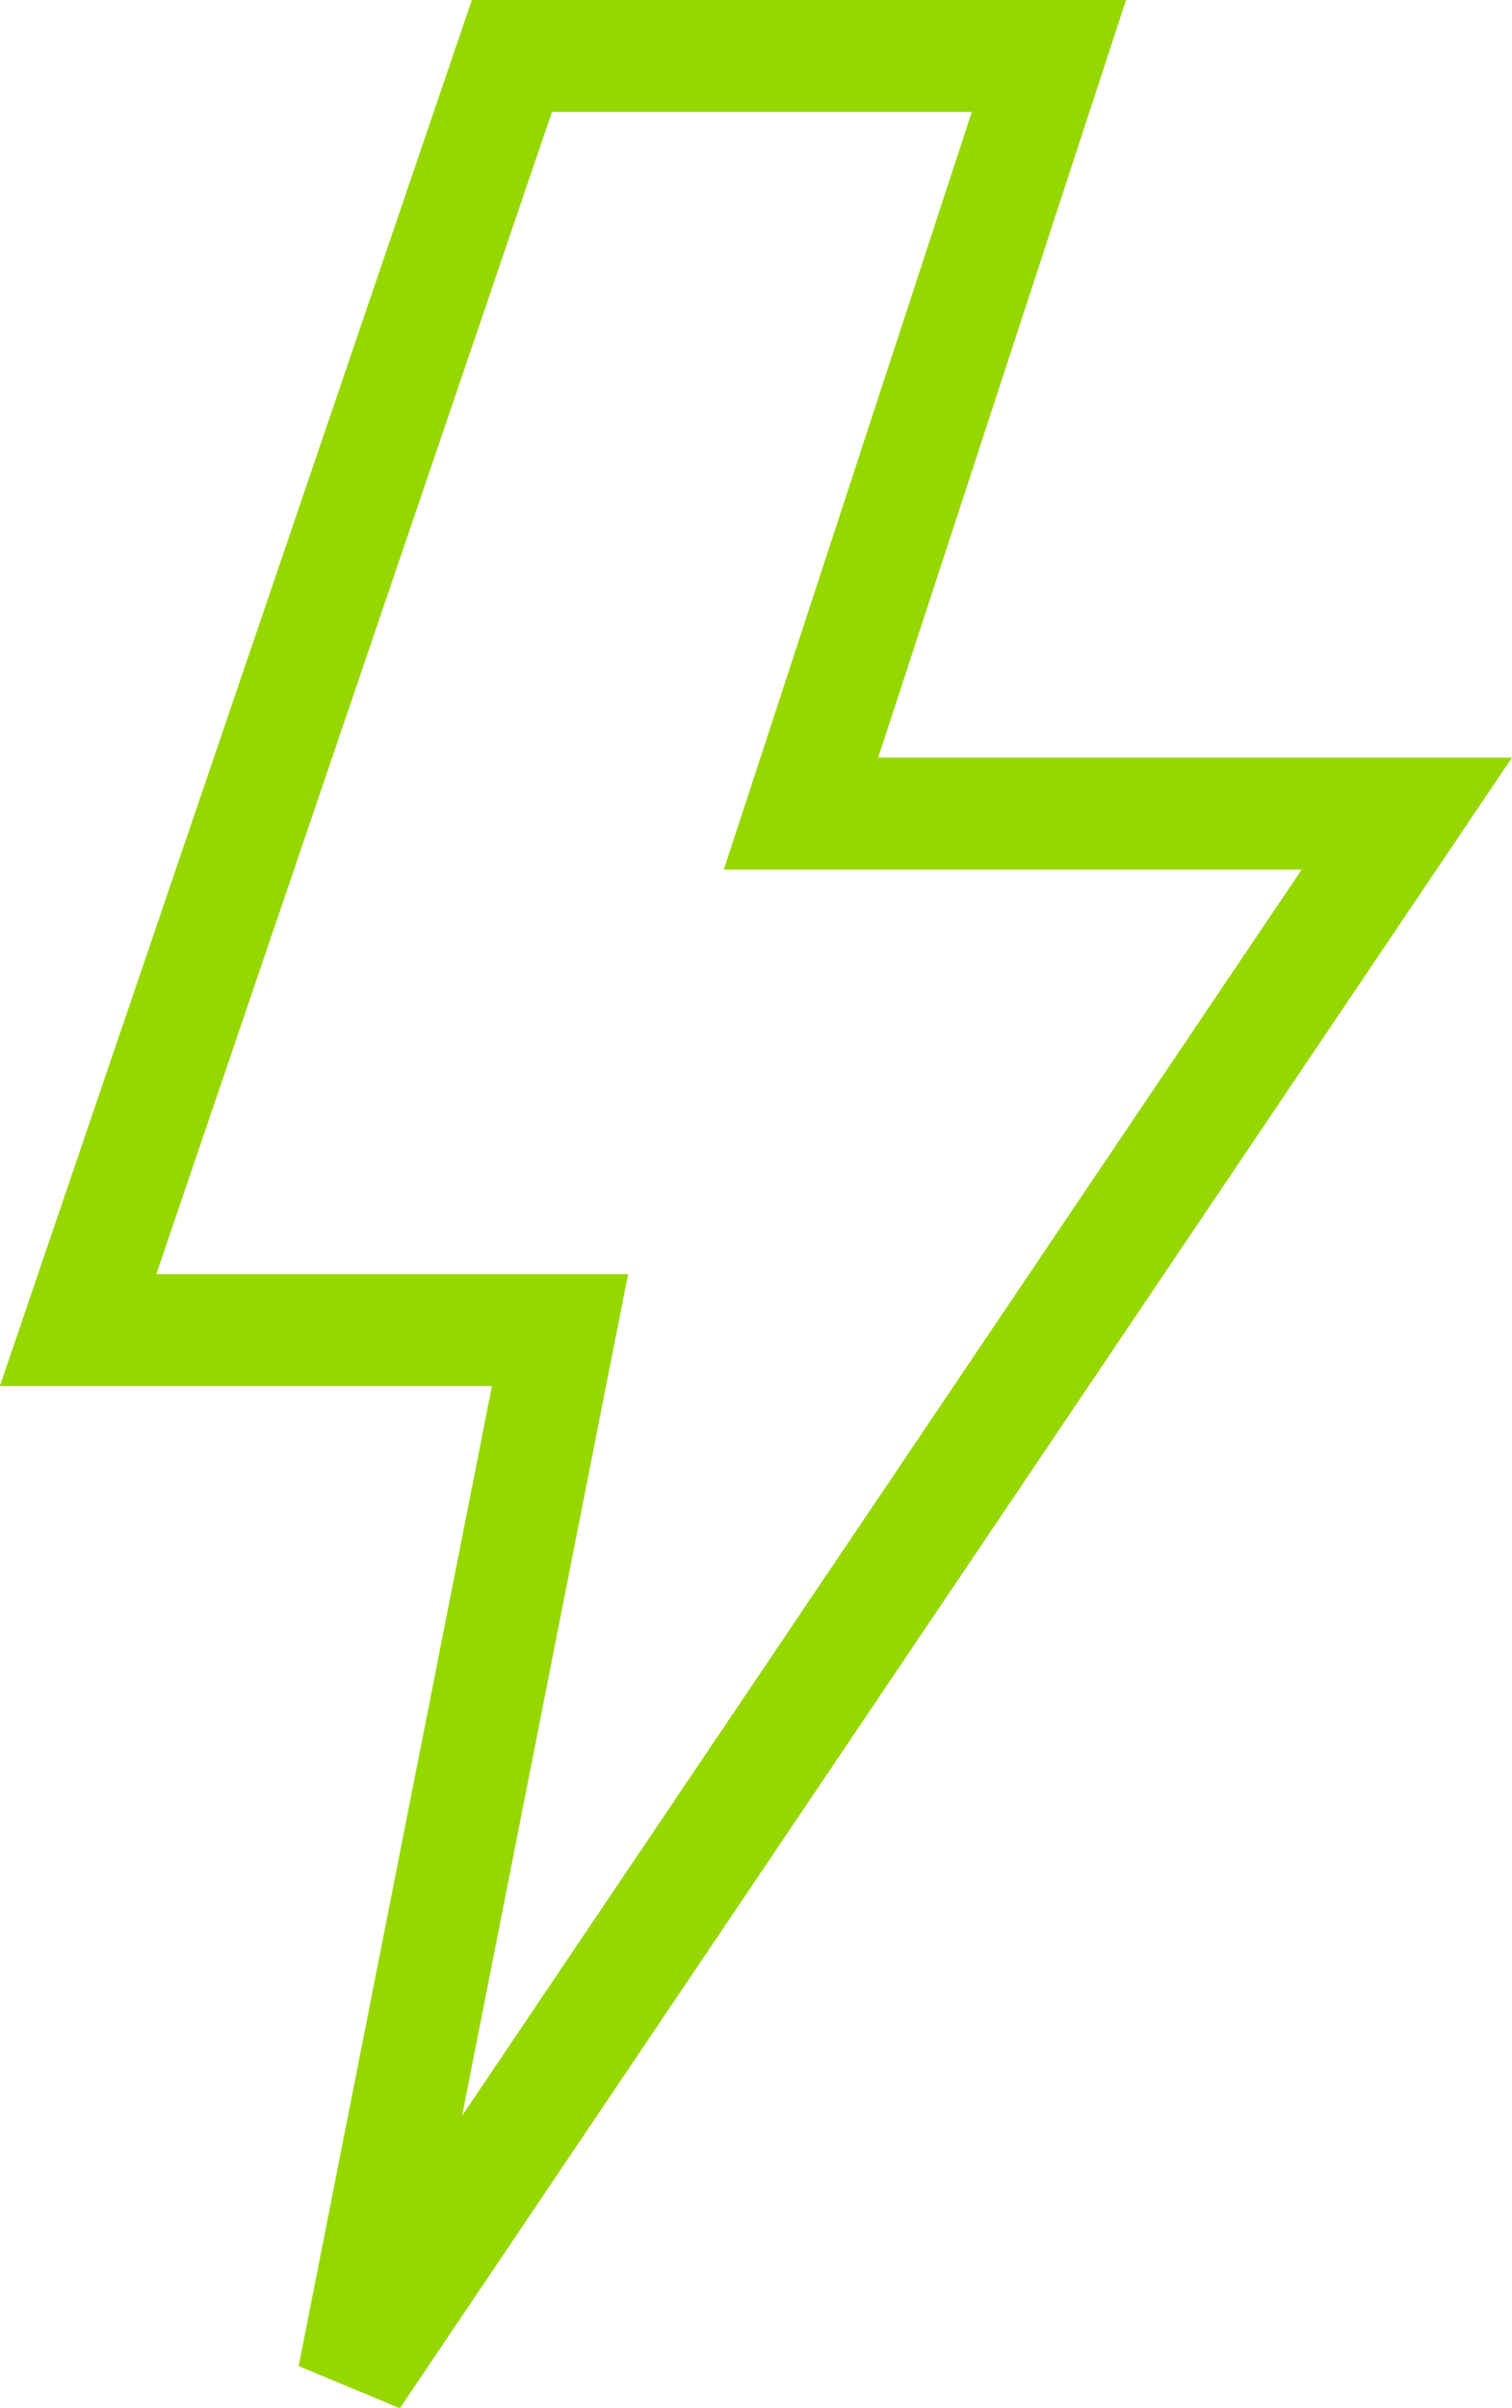 <svg xmlns="http://www.w3.org/2000/svg" width="23.467" height="37.363" viewBox="0 0 23.467 37.363">
  <path id="power" d="M10686.641,3783.366h10.154l-3.847,11.754h9.837l-17.26,25.609-1.572-.653,3-15.206h-7.637l.391-1.148Zm7.76,1.736h-6.516l-6.141,18.032h7.323l-.205,1.036-2.372,12.021,13.031-19.334h-8.969Z" transform="translate(-10679.318 -3783.366)" fill="#97d700"/>
</svg>
